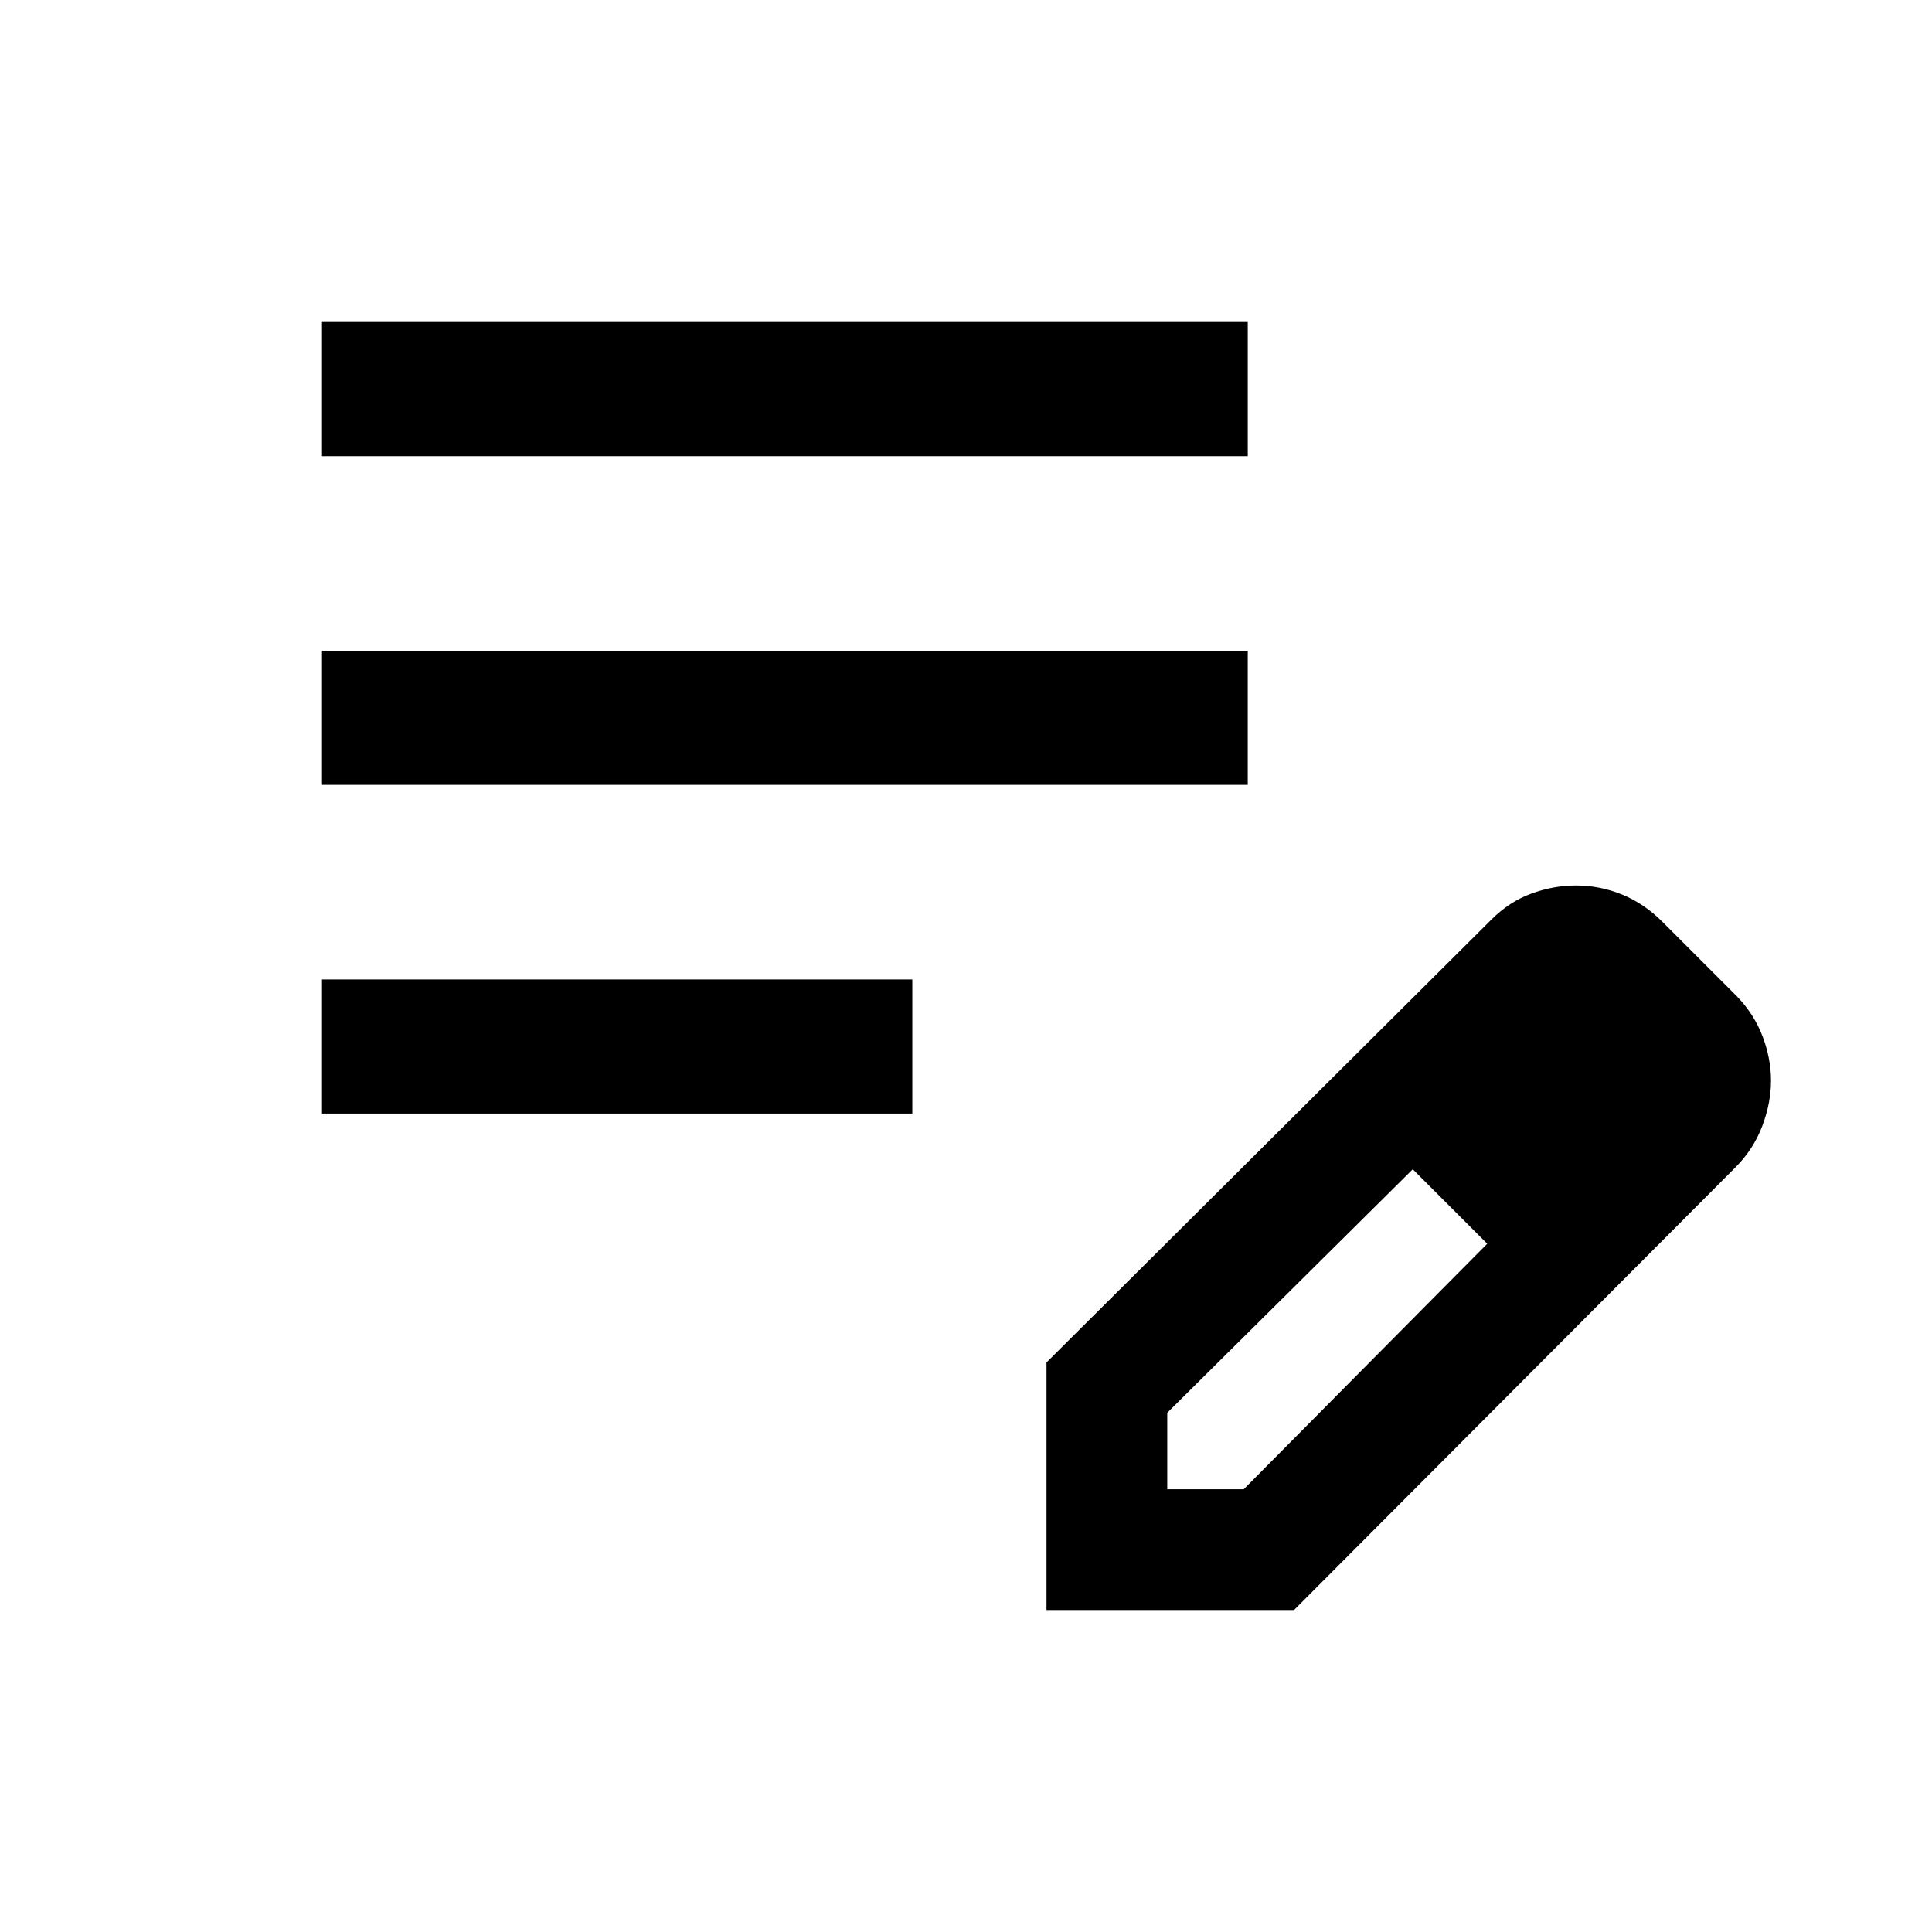 <svg xmlns="http://www.w3.org/2000/svg" height="40" viewBox="0 -960 960 960" width="40"><path d="M160-406.67v-66.66h293.33v66.66H160ZM160-570v-66.67h460V-570H160Zm0-163.33V-800h460v66.67H160ZM520-160v-123l221-220q9-9 20-13t22-4q12 0 23 4.5t20 13.5l37 37q8.67 9 12.83 20 4.17 11 4.17 22t-4.33 22.5q-4.34 11.5-13.28 20.5L643-160H520Zm300-263-37-37 37 37ZM580-220h38l121-122-18-19-19-18-122 121v38Zm141-141-19-18 37 37-18-19Z"/></svg>